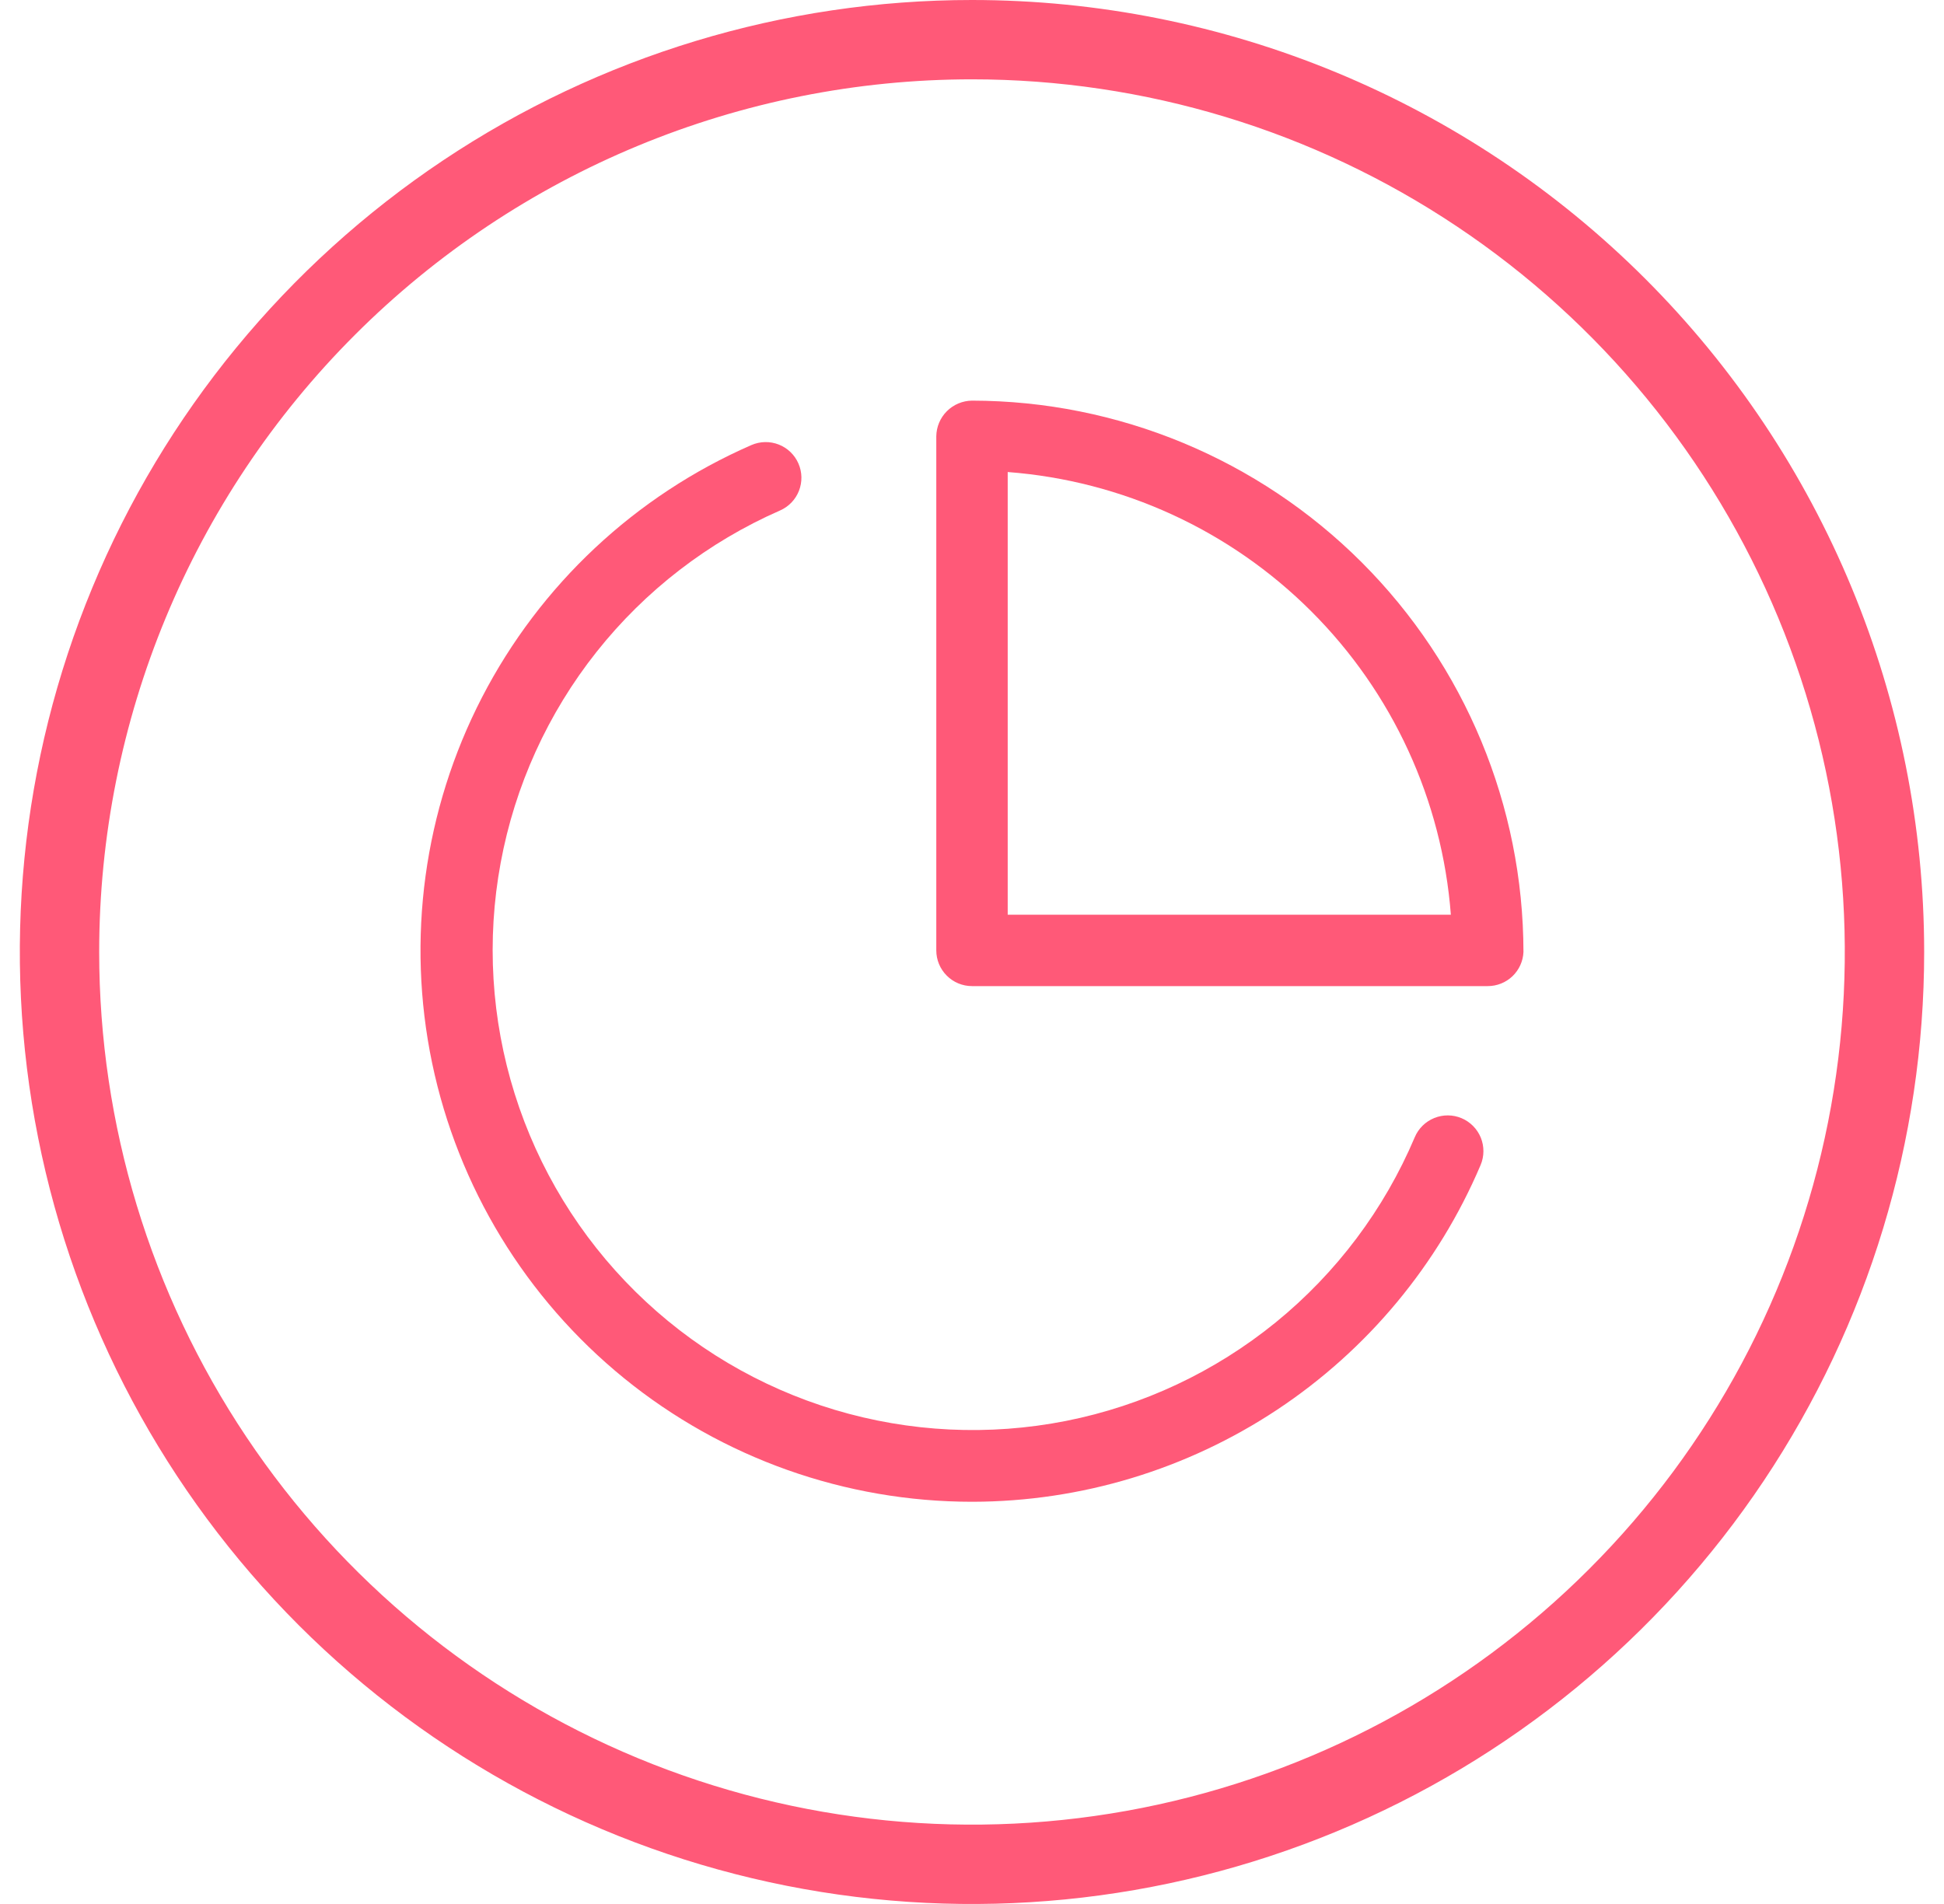 <svg width="49" height="48" viewBox="0 0 49 48" fill="none" xmlns="http://www.w3.org/2000/svg">
<path d="M24.5 2C28.851 2 33.105 3.29 36.722 5.708C40.34 8.125 43.16 11.561 44.825 15.581C46.49 19.601 46.926 24.024 46.077 28.292C45.228 32.56 43.133 36.48 40.056 39.556C36.98 42.633 33.06 44.728 28.792 45.577C24.524 46.426 20.101 45.99 16.081 44.325C12.061 42.66 8.625 39.84 6.208 36.223C3.79 32.605 2.5 28.351 2.5 24C2.5 18.165 4.818 12.569 8.944 8.444C13.069 4.318 18.665 2 24.5 2V2ZM24.5 1.52588e-05C19.753 1.52588e-05 15.113 1.408 11.166 4.045C7.22 6.682 4.143 10.43 2.327 14.816C0.51 19.201 0.035 24.027 0.961 28.682C1.887 33.338 4.173 37.614 7.529 40.971C10.886 44.327 15.162 46.613 19.818 47.539C24.473 48.465 29.299 47.99 33.684 46.173C38.07 44.357 41.818 41.281 44.455 37.334C47.092 33.387 48.5 28.747 48.5 24C48.5 17.635 45.971 11.53 41.471 7.029C36.97 2.529 30.865 1.52588e-05 24.5 1.52588e-05V1.52588e-05Z" fill="#FF5978"/>
<path d="M24.5 37.86C21.307 37.86 18.21 36.761 15.732 34.747C13.254 32.732 11.545 29.926 10.892 26.8C10.24 23.674 10.684 20.418 12.149 17.581C13.615 14.743 16.013 12.497 18.94 11.22C19.159 11.125 19.407 11.12 19.629 11.207C19.851 11.294 20.03 11.466 20.125 11.685C20.221 11.904 20.225 12.152 20.138 12.374C20.051 12.596 19.879 12.775 19.66 12.87C17.851 13.663 16.263 14.887 15.036 16.435C13.809 17.983 12.979 19.808 12.62 21.75C12.26 23.693 12.382 25.694 12.974 27.578C13.566 29.463 14.61 31.174 16.016 32.562C17.421 33.95 19.145 34.973 21.037 35.541C22.929 36.109 24.931 36.205 26.869 35.822C28.807 35.438 30.621 34.585 32.154 33.339C33.686 32.092 34.89 30.489 35.66 28.67C35.753 28.45 35.929 28.276 36.151 28.186C36.372 28.096 36.62 28.097 36.84 28.19C37.06 28.283 37.234 28.459 37.325 28.681C37.414 28.902 37.413 29.15 37.32 29.37C36.253 31.883 34.47 34.028 32.195 35.537C29.919 37.046 27.251 37.854 24.52 37.86H24.5Z" fill="#FF5978"/>
<path d="M37.5 24.86H24.5C24.261 24.86 24.032 24.765 23.864 24.596C23.695 24.428 23.6 24.199 23.6 23.96V11C23.603 10.762 23.698 10.535 23.866 10.367C24.035 10.198 24.262 10.103 24.5 10.1C28.185 10.105 31.717 11.572 34.323 14.177C36.929 16.783 38.395 20.315 38.4 24C38.39 24.232 38.29 24.451 38.123 24.611C37.955 24.771 37.732 24.86 37.5 24.86ZM25.4 23.06H36.57C36.349 20.172 35.101 17.459 33.052 15.412C31.003 13.364 28.288 12.119 25.4 11.9V23.06Z" fill="#FF5978"/>
</svg>
